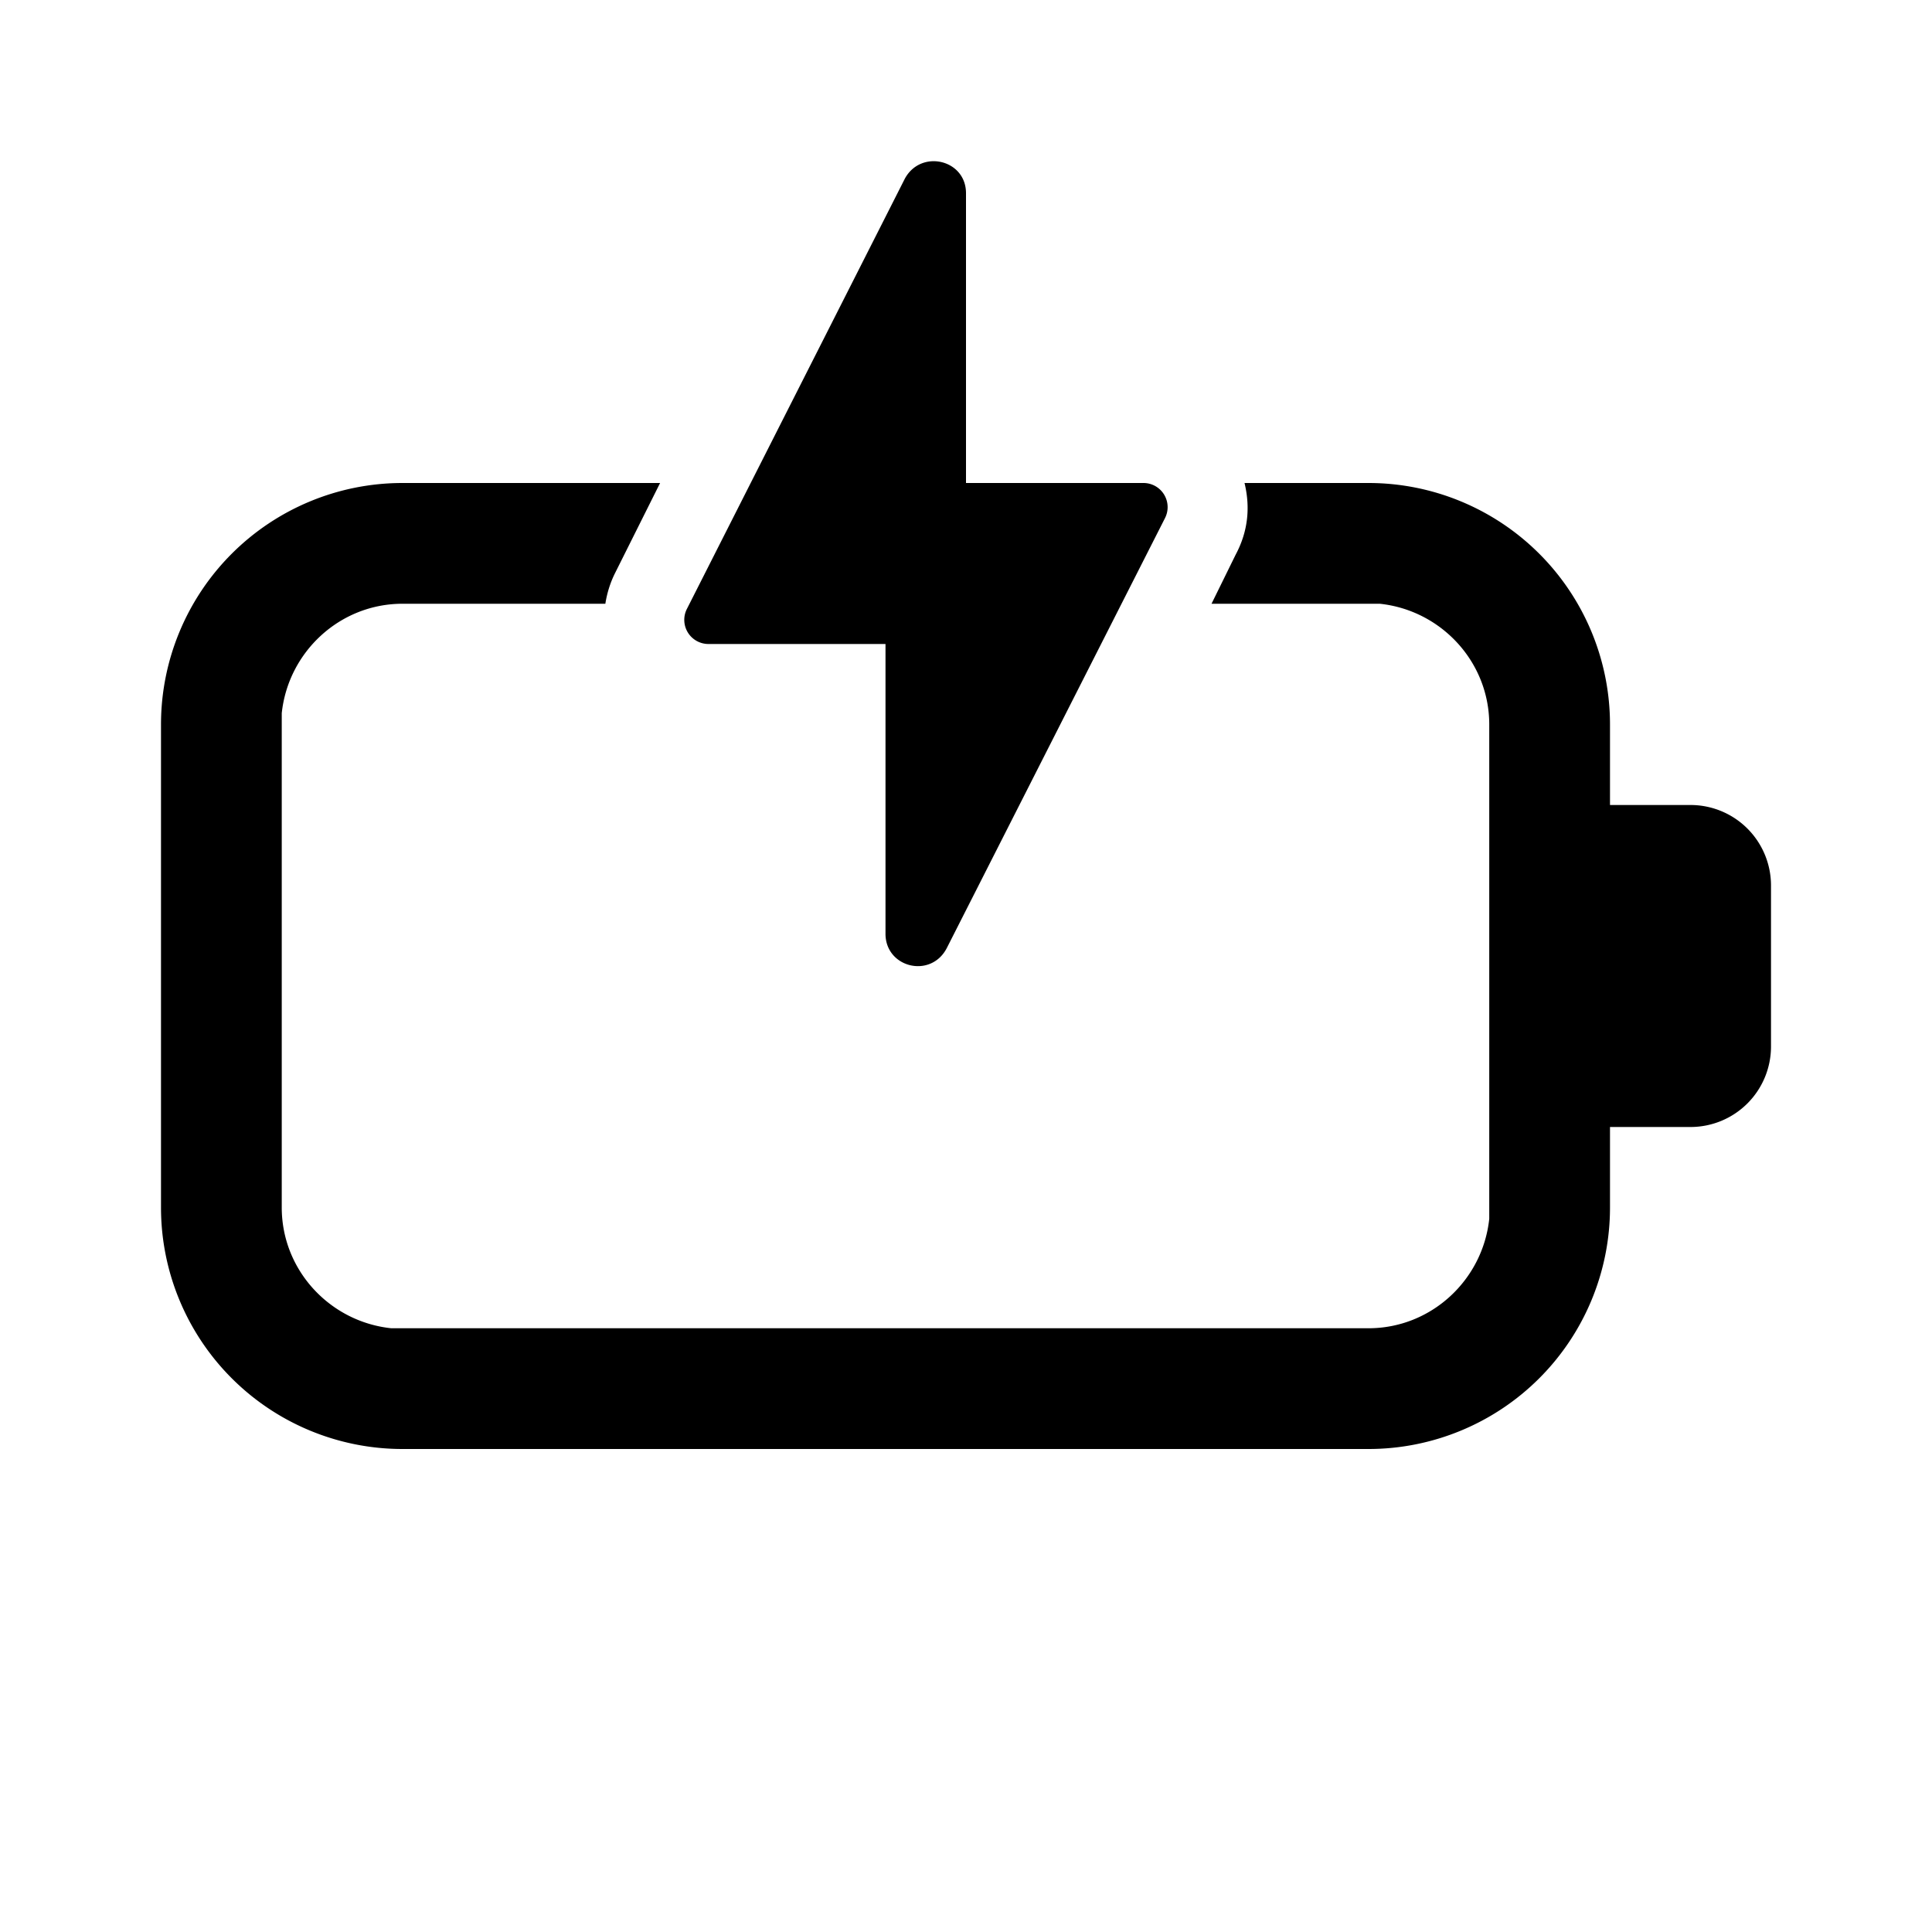 <svg width="24" height="24" viewBox="0 0 24 24" xmlns="http://www.w3.org/2000/svg"><path d="M7.64 7.12c-.06.12-.1.25-.12.38H5c-.78 0-1.42.6-1.5 1.36V15c0 .78.6 1.42 1.36 1.5H17c.78 0 1.42-.6 1.5-1.36V9c0-.78-.6-1.42-1.36-1.5h-2.09l.3-.61c.16-.3.18-.6.11-.89H17a3 3 0 0 1 3 3v1h1a1 1 0 0 1 1 1v2a1 1 0 0 1-1 1h-1v1a3 3 0 0 1-3 3H5a3 3 0 0 1-3-3V9a3 3 0 0 1 3-3h3.2l-.56 1.12Zm3.6-4.9c.2-.37.76-.24.76.18V6h2.2a.3.3 0 0 1 .27.44l-2.71 5.34c-.2.38-.76.24-.76-.18V8H8.8a.3.3 0 0 1-.27-.43l2.71-5.35Z"/></svg>